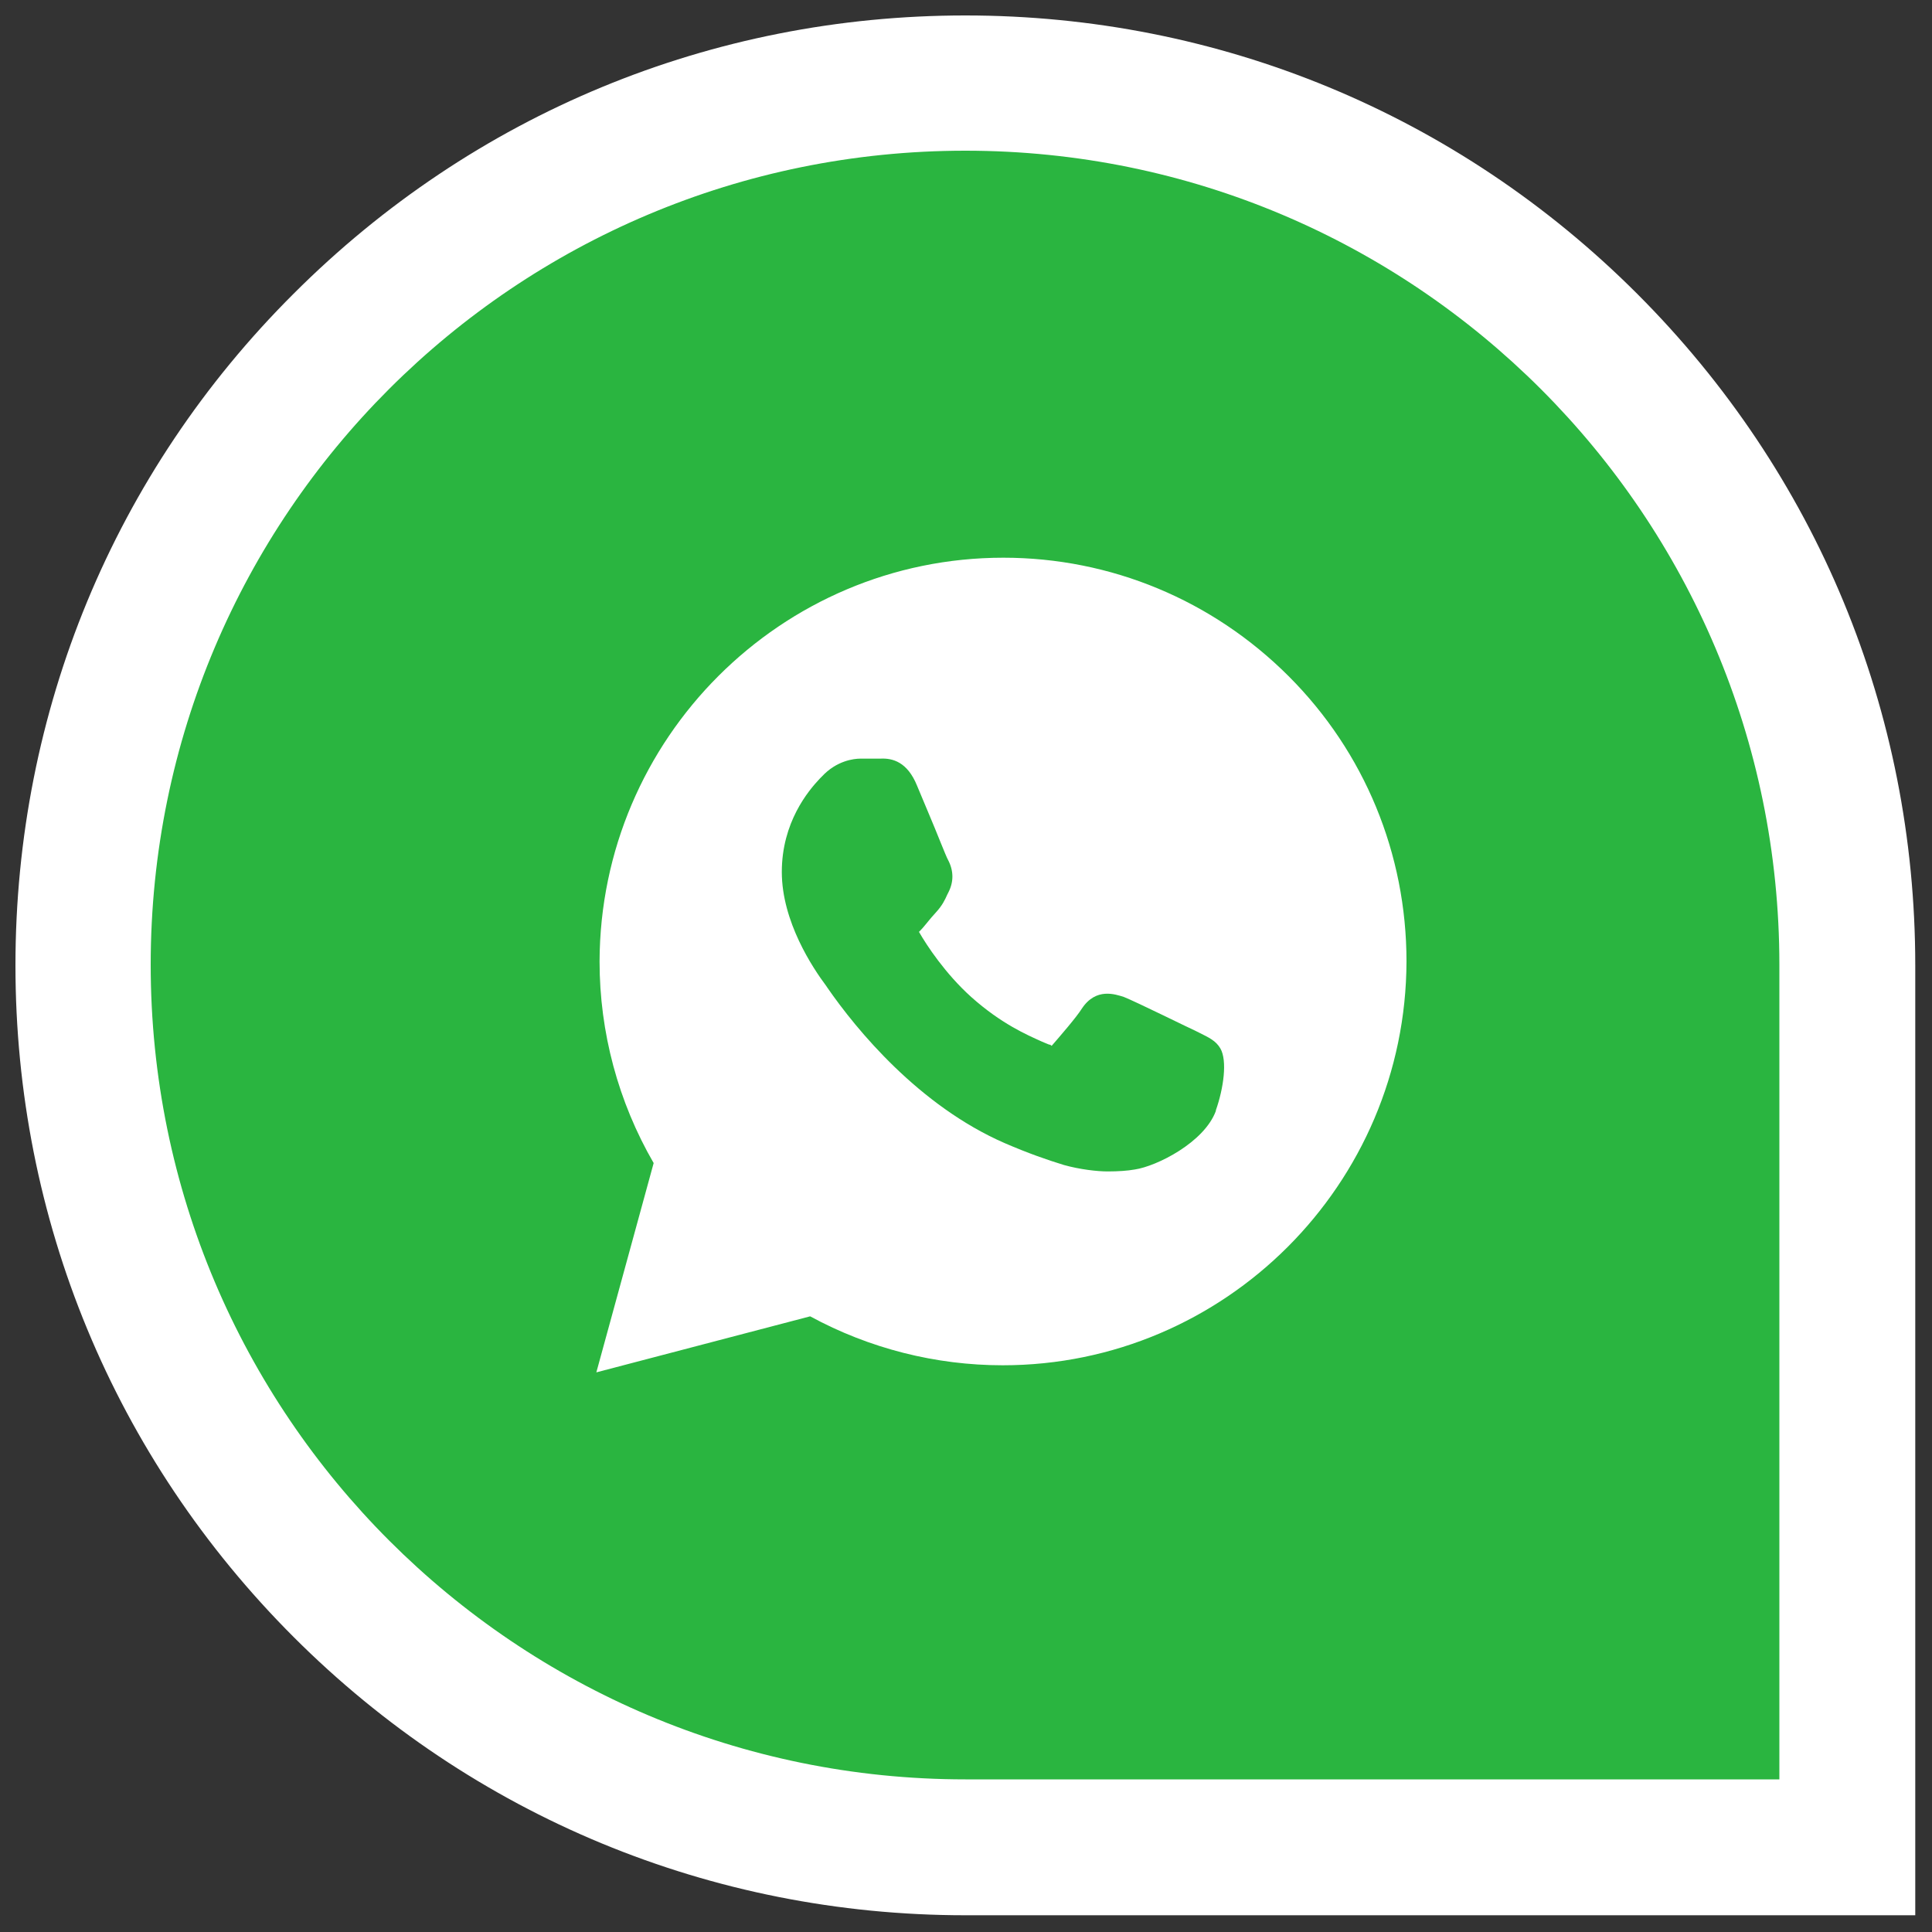 <?xml version="1.0" encoding="UTF-8"?>
<svg id="Ebene_1" data-name="Ebene 1" xmlns="http://www.w3.org/2000/svg" version="1.1" viewBox="0 0 300 300">
  <rect x="0" y="0" width="300" height="300" fill="#333333" stroke="none"/>
  <defs>
    <style>
      .cls-1 {
        fill: #fff;
      }

      .cls-1, .cls-2 {
        stroke-width: 0px;
      }

      .cls-2 {
        fill: #2ab540;
      }
    </style>
  </defs>
  <g>
    <path class="cls-2" d="M149.9,286.8c-75.5,0-136.9-61.4-136.9-137S74.3,12.9,149.9,12.9s137,61.4,137,137v137h-137Z"/>
    <path class="cls-1" d="M149.9,23.4c69.8,0,126.4,56.6,126.4,126.4v126.5h-126.4c-69.8,0-126.5-56.6-126.5-126.5S80,23.4,149.9,23.4M149.9,2.4c-39.4,0-76.4,15.3-104.3,43.2C17.7,73.4,2.4,110.5,2.4,149.9s15.3,76.4,43.2,104.3c27.8,27.8,64.9,43.2,104.3,43.2h147.5v-147.5c0-39.4-15.3-76.4-43.2-104.3C226.3,17.7,189.2,2.4,149.9,2.4h0Z"/>
  </g>
  <path class="cls-1" d="M200.1,105c-11.8-11.8-27.6-18.4-44.3-18.4-34.5,0-62.6,28.1-62.7,62.7,0,11,2.9,21.8,8.4,31.3l-8.9,32.5,33.2-8.7c9.2,5,19.5,7.6,29.9,7.6h0c34.5,0,62.6-28.1,62.7-62.7,0-16.7-6.5-32.5-18.3-44.3ZM188.8,172.5c-1.8,4.9-9.2,8.6-12.6,9.1-1.1.2-2.6.3-4.2.3s-4.3-.3-6.8-1c-2.6-.8-5.5-1.8-9.2-3.4-13.3-5.8-23-17.6-27.5-24.1l-.2-.3c-2.1-2.8-6.9-10-6.9-17.7s4.1-12.6,5.9-14.5l.3-.3c2.3-2.5,5-2.8,6-2.8s2.2,0,3.1,0c1.9-.1,4.2.5,5.7,4.2l1.8,4.3c1.2,2.8,2.7,6.7,3,7.2.9,1.7.9,3.4.1,5l-.2.4c-.4.9-.8,1.7-1.7,2.7l-.8.9c-.6.7-1.2,1.5-1.7,2,0,0-.1.1-.2.2,1.2,2.1,4.1,6.5,8.1,10.1,4.7,4.2,8.7,5.9,10.9,6.9.5.2.9.4,1.2.5.2,0,.3.1.4.2,1.3-1.5,3.9-4.5,4.7-5.8,2.2-3.3,5.2-2.2,6.5-1.8,1.8.7,10.9,5.2,11,5.2l.8.4c1.4.7,2.5,1.2,3.2,2.4,1.1,1.9.5,6.2-.7,9.6Z"/>
</svg>